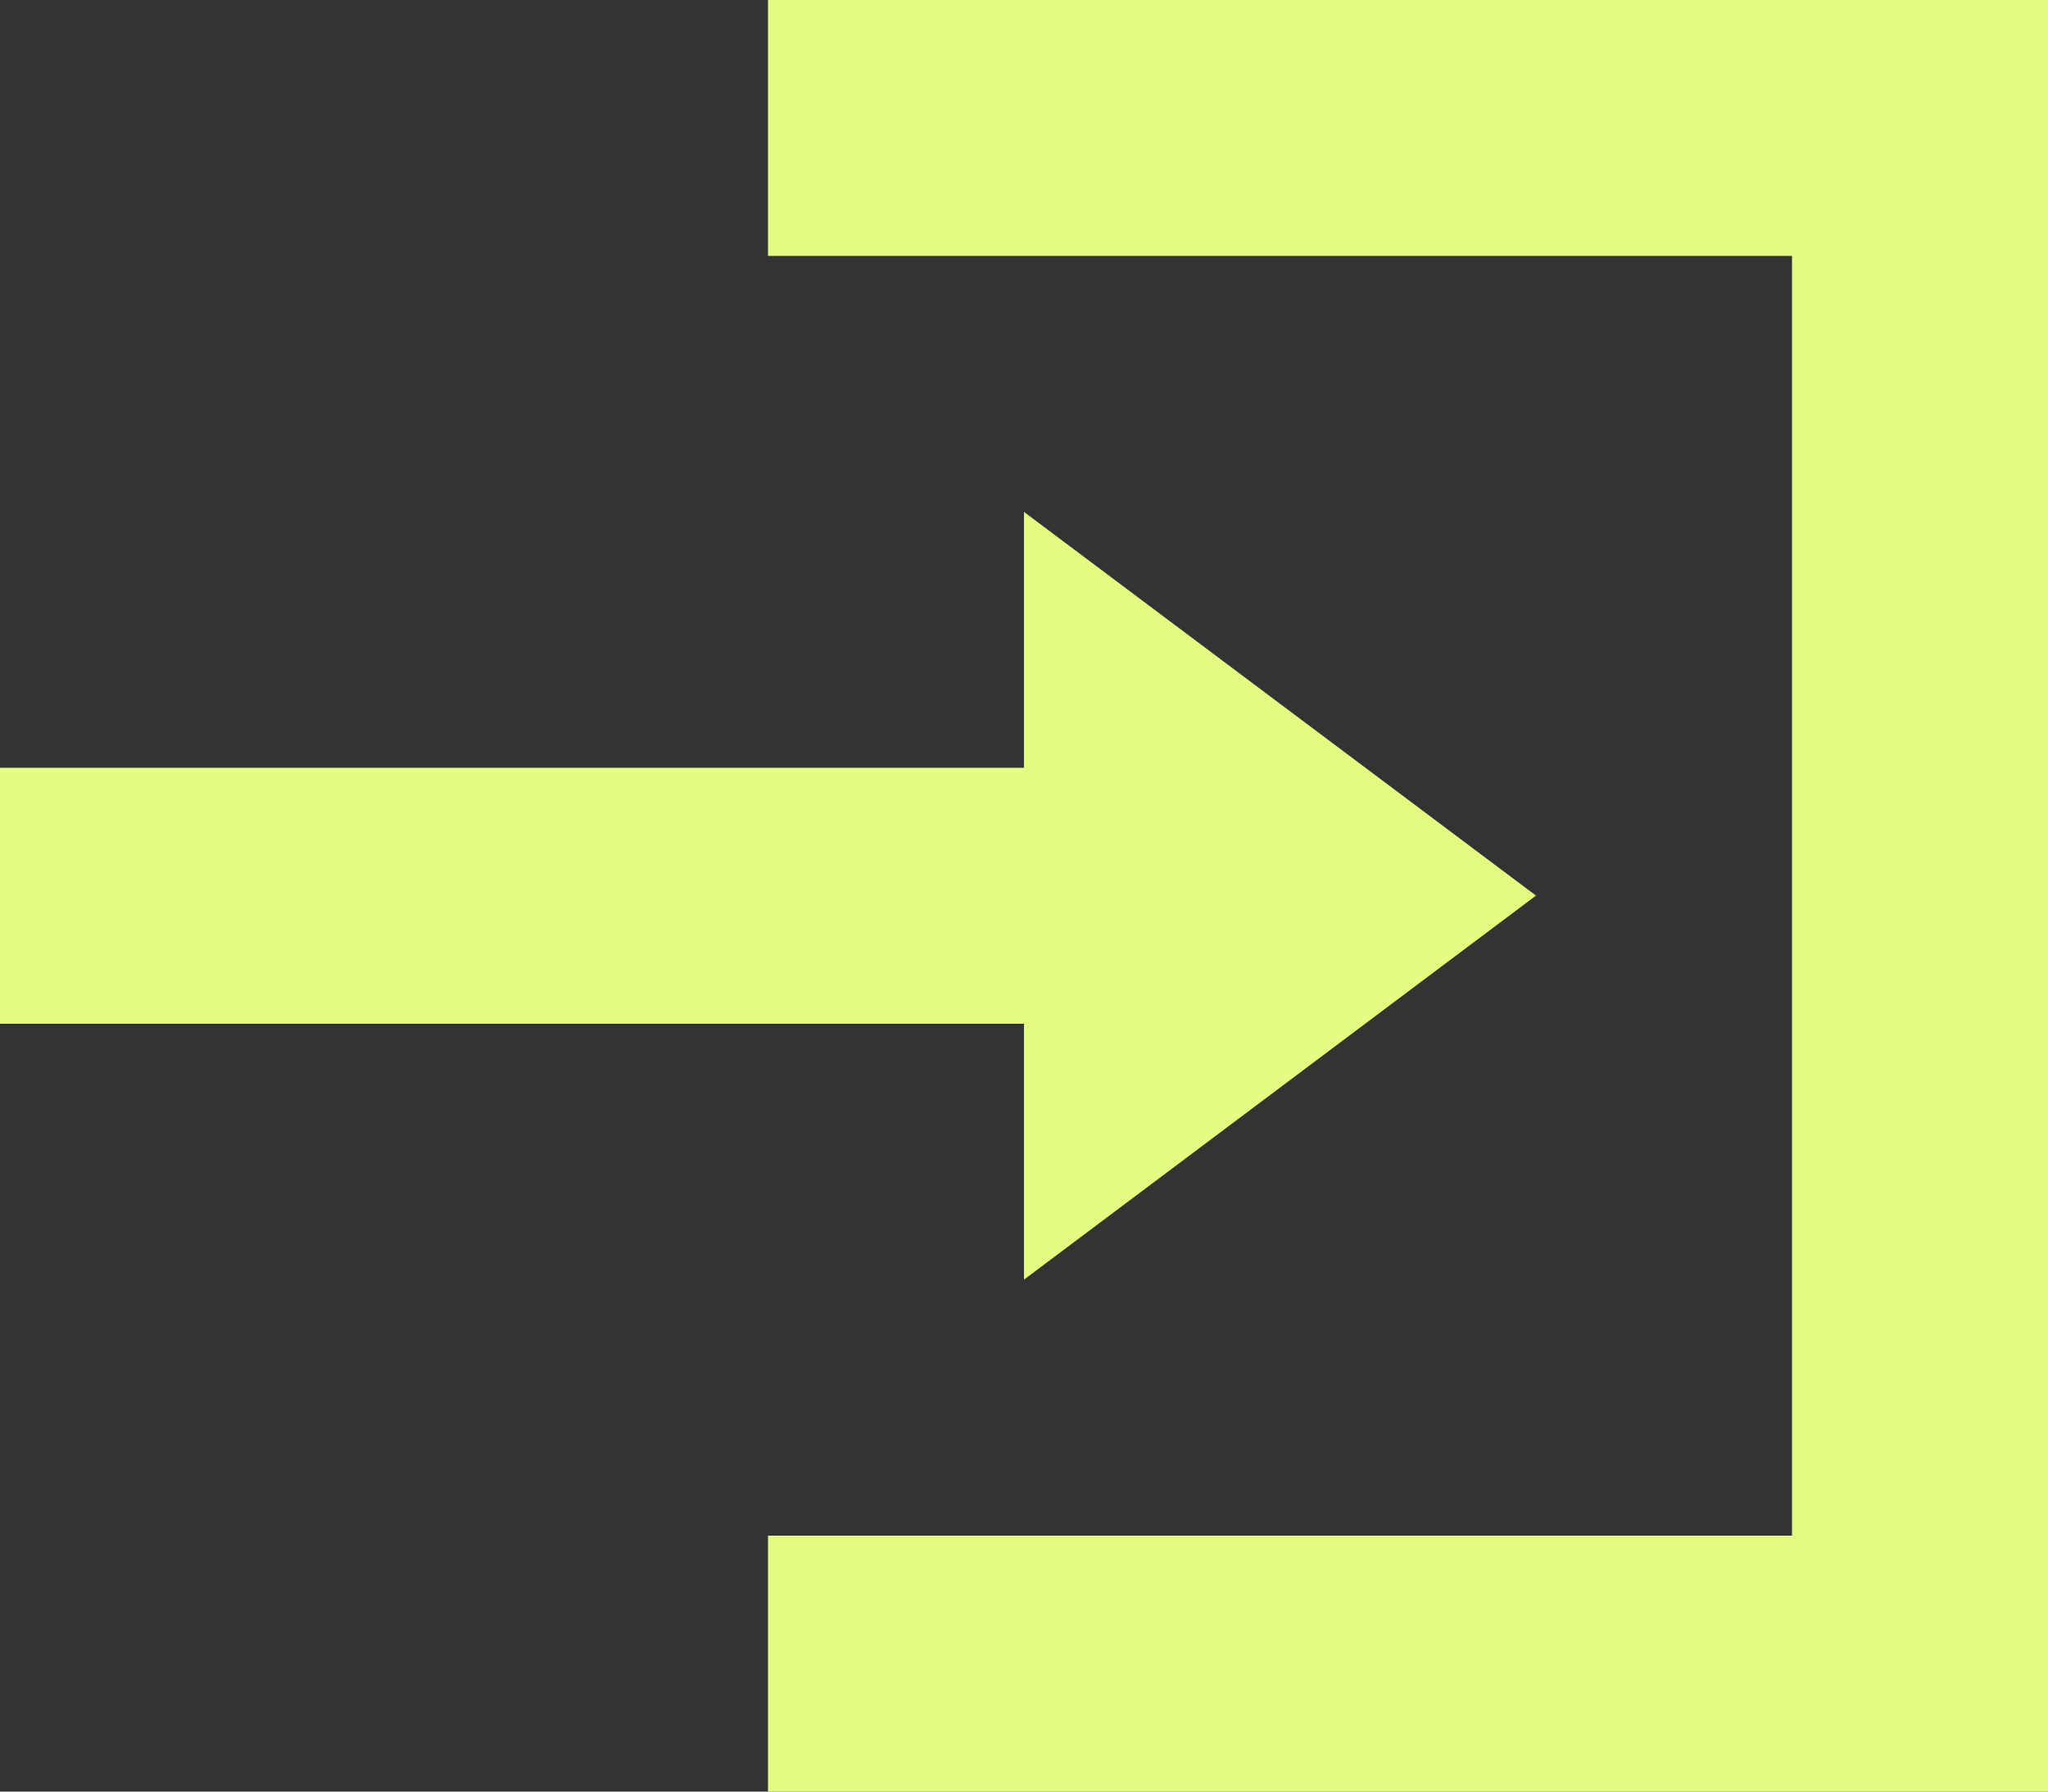 <svg xmlns="http://www.w3.org/2000/svg" width="39.451" height="34.52" viewBox="0 0 39.451 34.52">
  <rect x="0" y="0" width="39.451" height="34.52" fill="#333333" stroke="none"/>
  <path id="Icon_open-account-login" data-name="Icon open-account-login" d="M14.794,0V4.931H34.52V29.588H14.794V34.52H39.451V0Zm4.931,9.863v4.931H0v4.931H19.725v4.931l9.863-7.4Z" fill="#e3fd80"/>
</svg>
